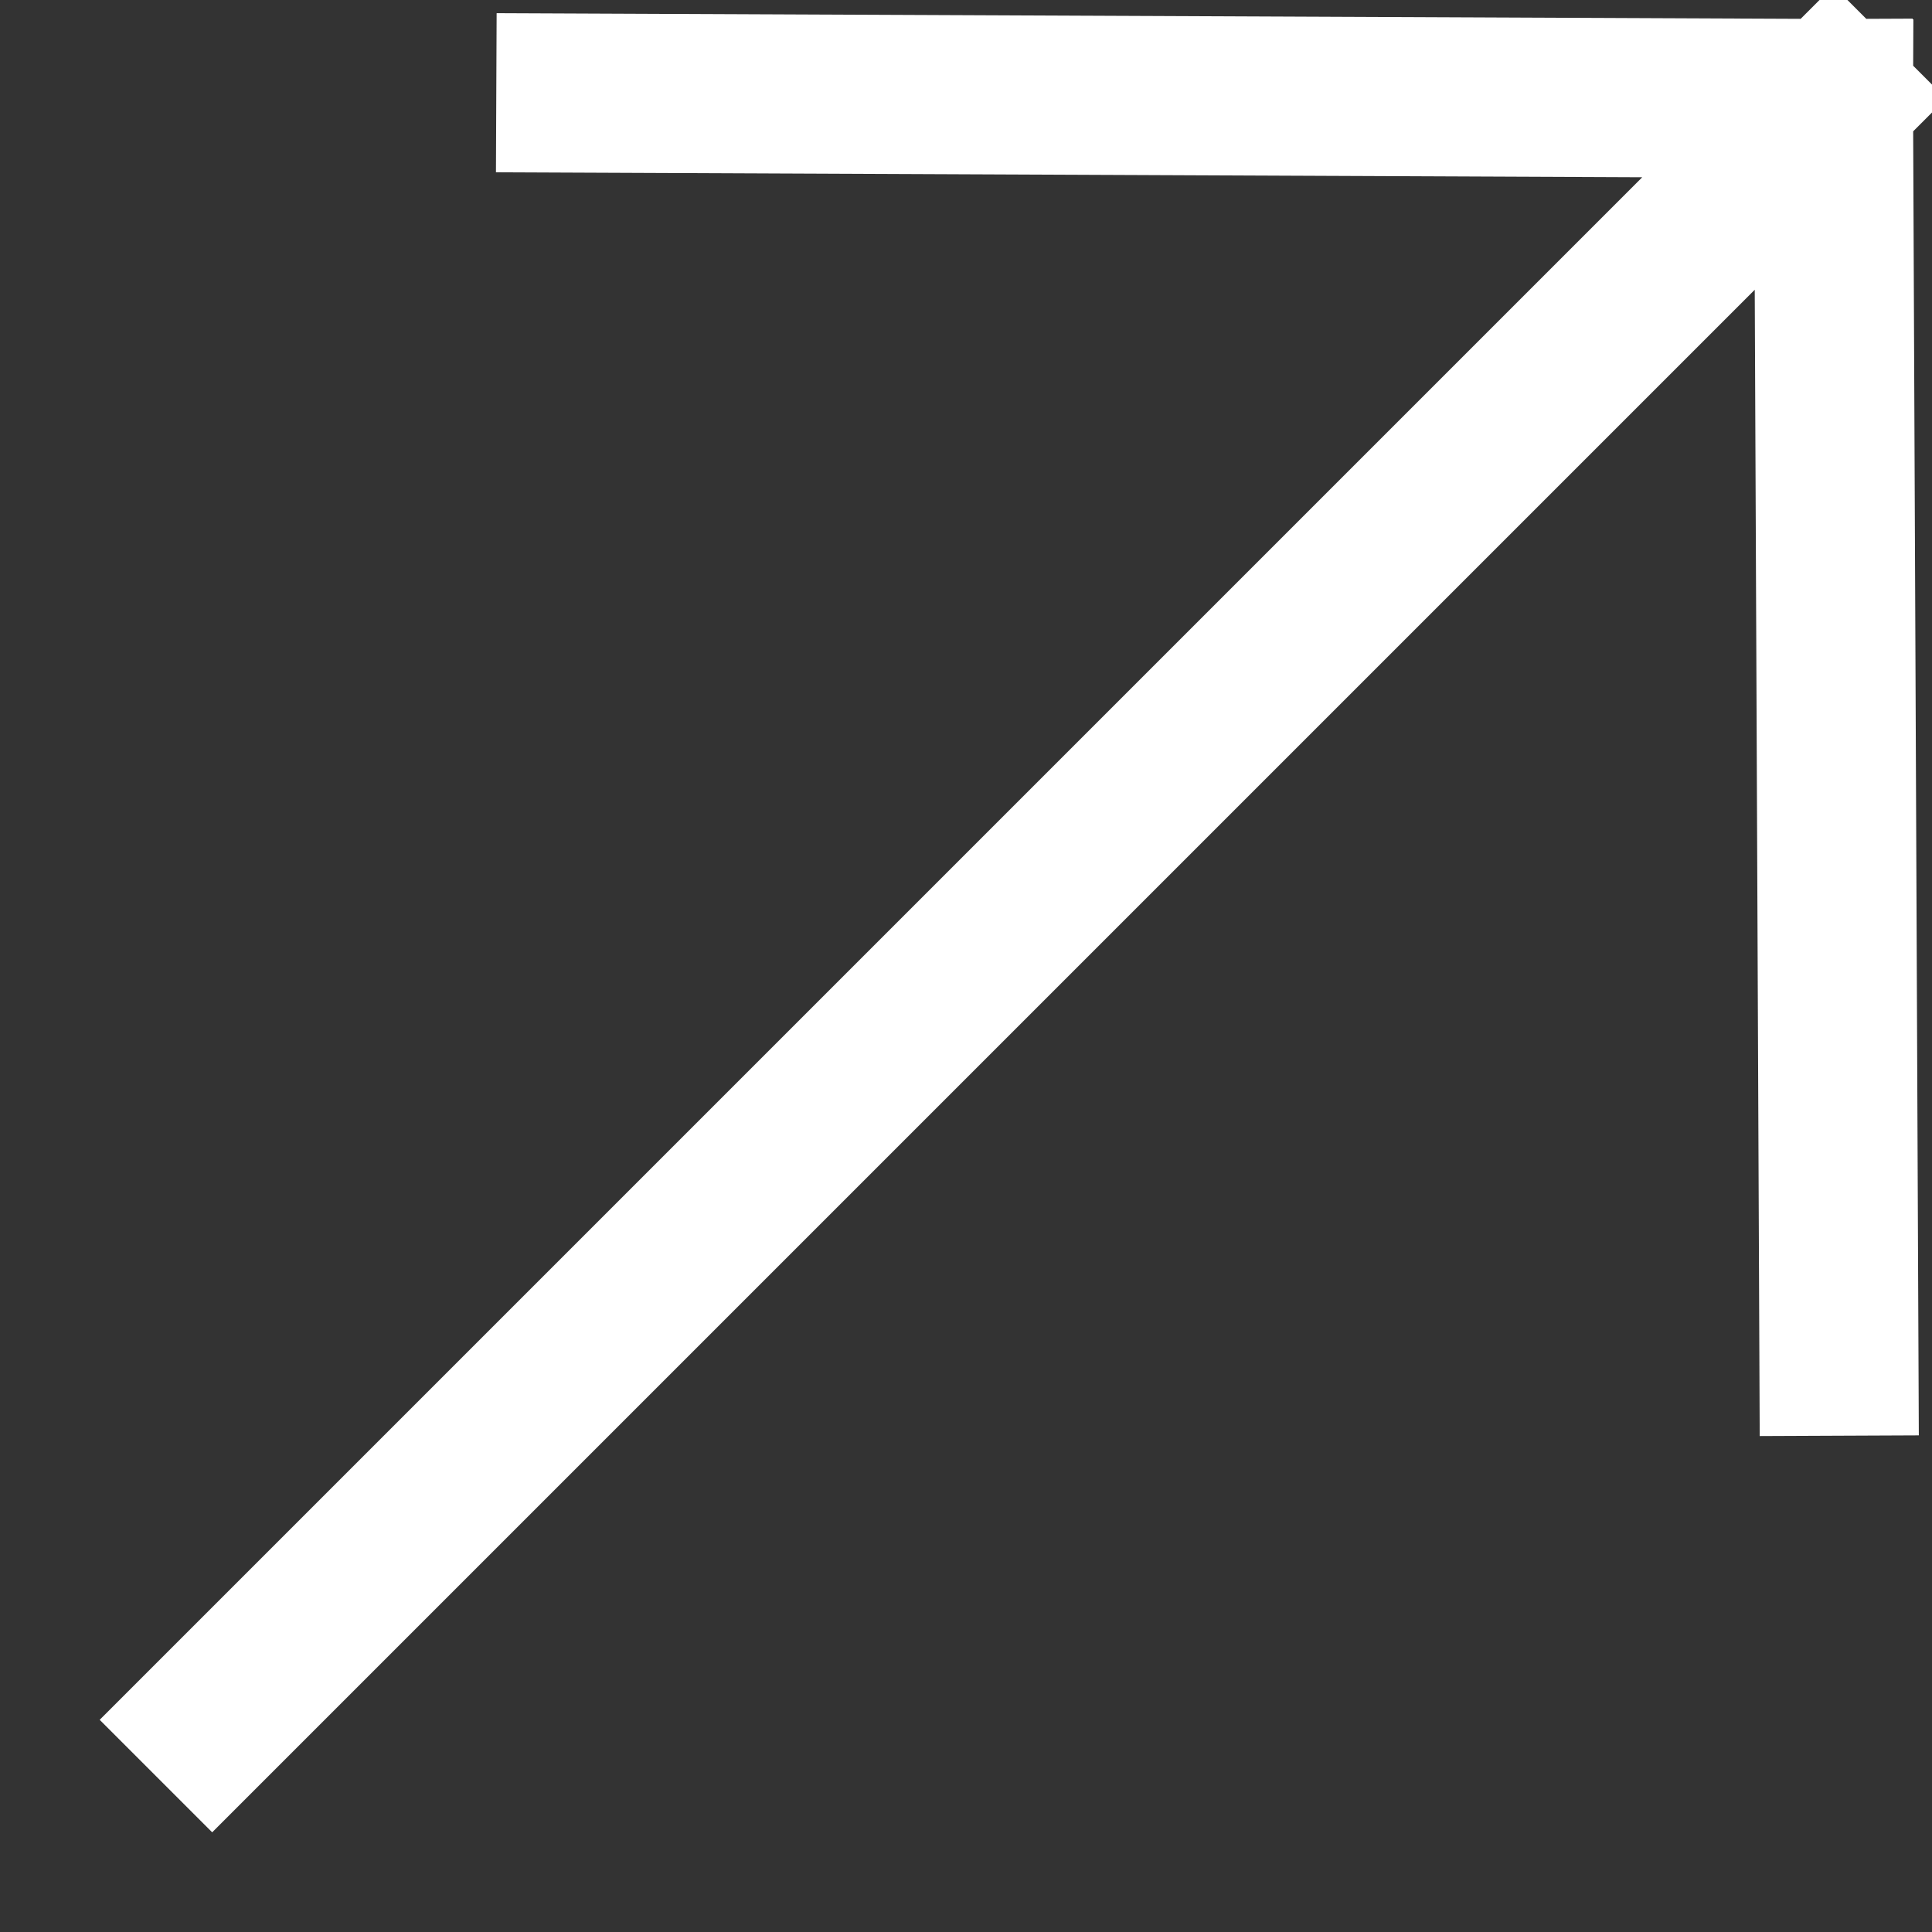 <svg width="17" height="17" viewBox="0 0 17 17" fill="none" xmlns="http://www.w3.org/2000/svg">
<rect x="0" y="0" width="17" height="17" fill="#333333" stroke="none"/>
<path d="M5.067 0.819L16.133 0.867M16.133 0.867L16.181 11.933M16.133 0.867L1.867 15.133" stroke="#fff" stroke-width="1.4" stroke-linecap="square"/>
</svg>
